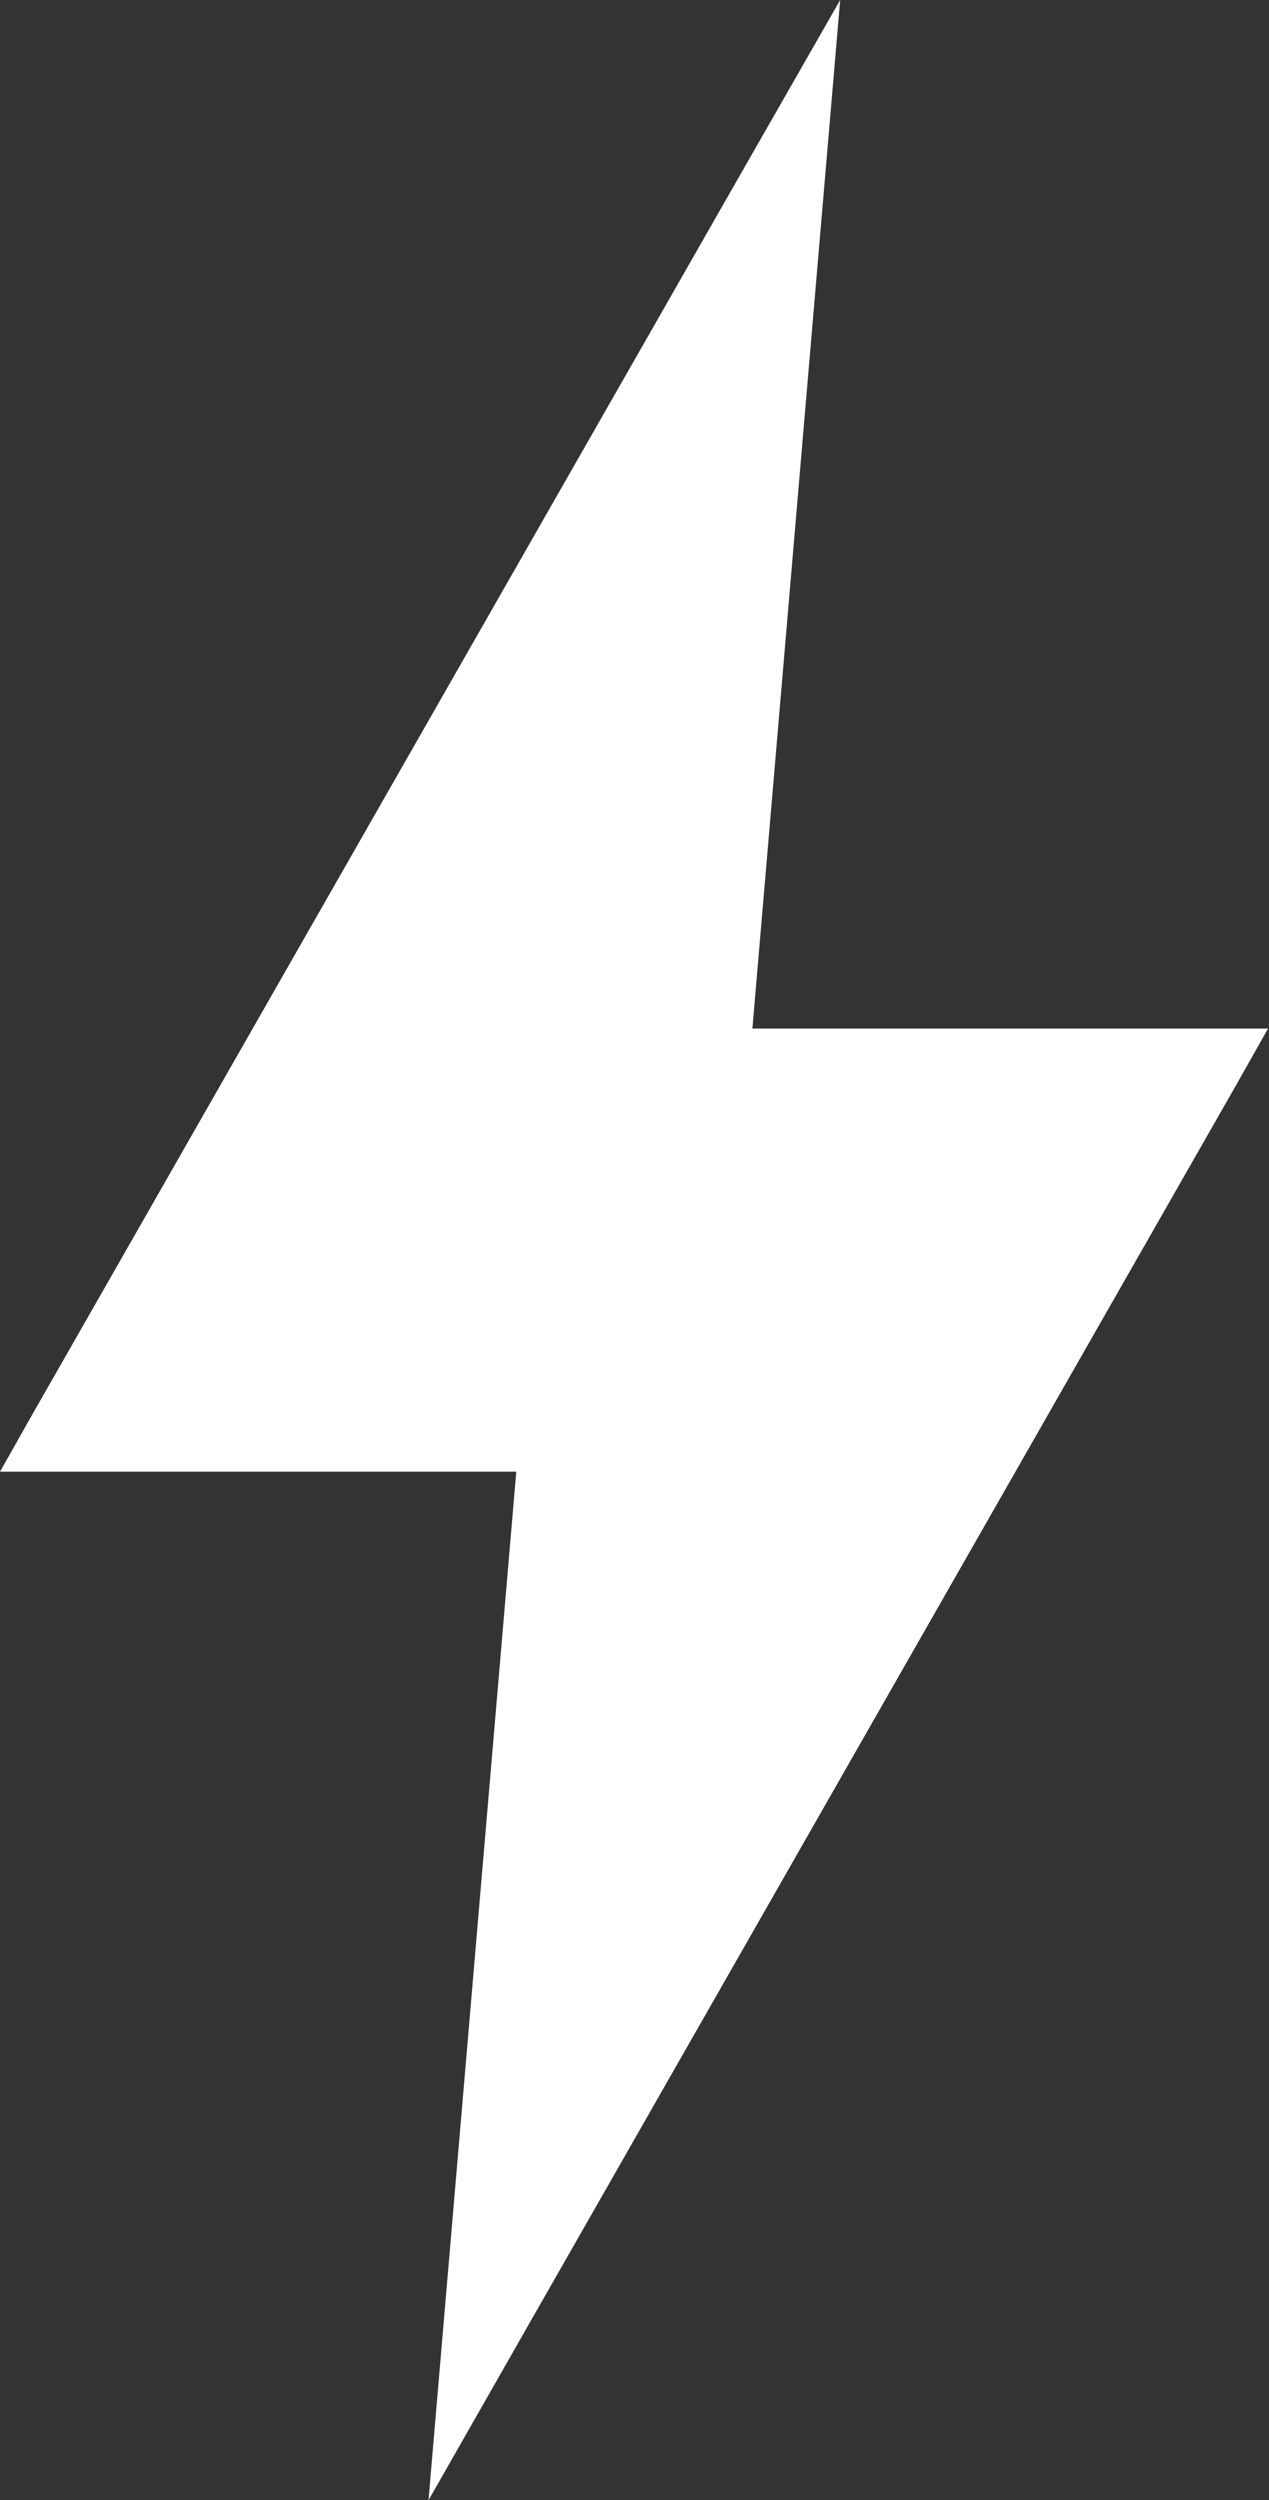 <?xml version="1.0" encoding="UTF-8"?> <svg xmlns="http://www.w3.org/2000/svg" viewBox="0 0 40.63 80"><rect x="0" y="0" width="40.63" height="80" fill="#333333" stroke="none"/><defs><style>.cls-1{fill:#fff;}</style></defs><title>Ресурс 1</title><g id="Слой_2" data-name="Слой 2"><g id="Слой_1-2" data-name="Слой 1"><path class="cls-1" d="M12.46,47.09h4.07L13.72,80,17,74.25l22.6-39.57,1-1.77H24.09L26.9,0,23.61,5.75,1,45.32,0,47.09Z"></path></g></g></svg> 